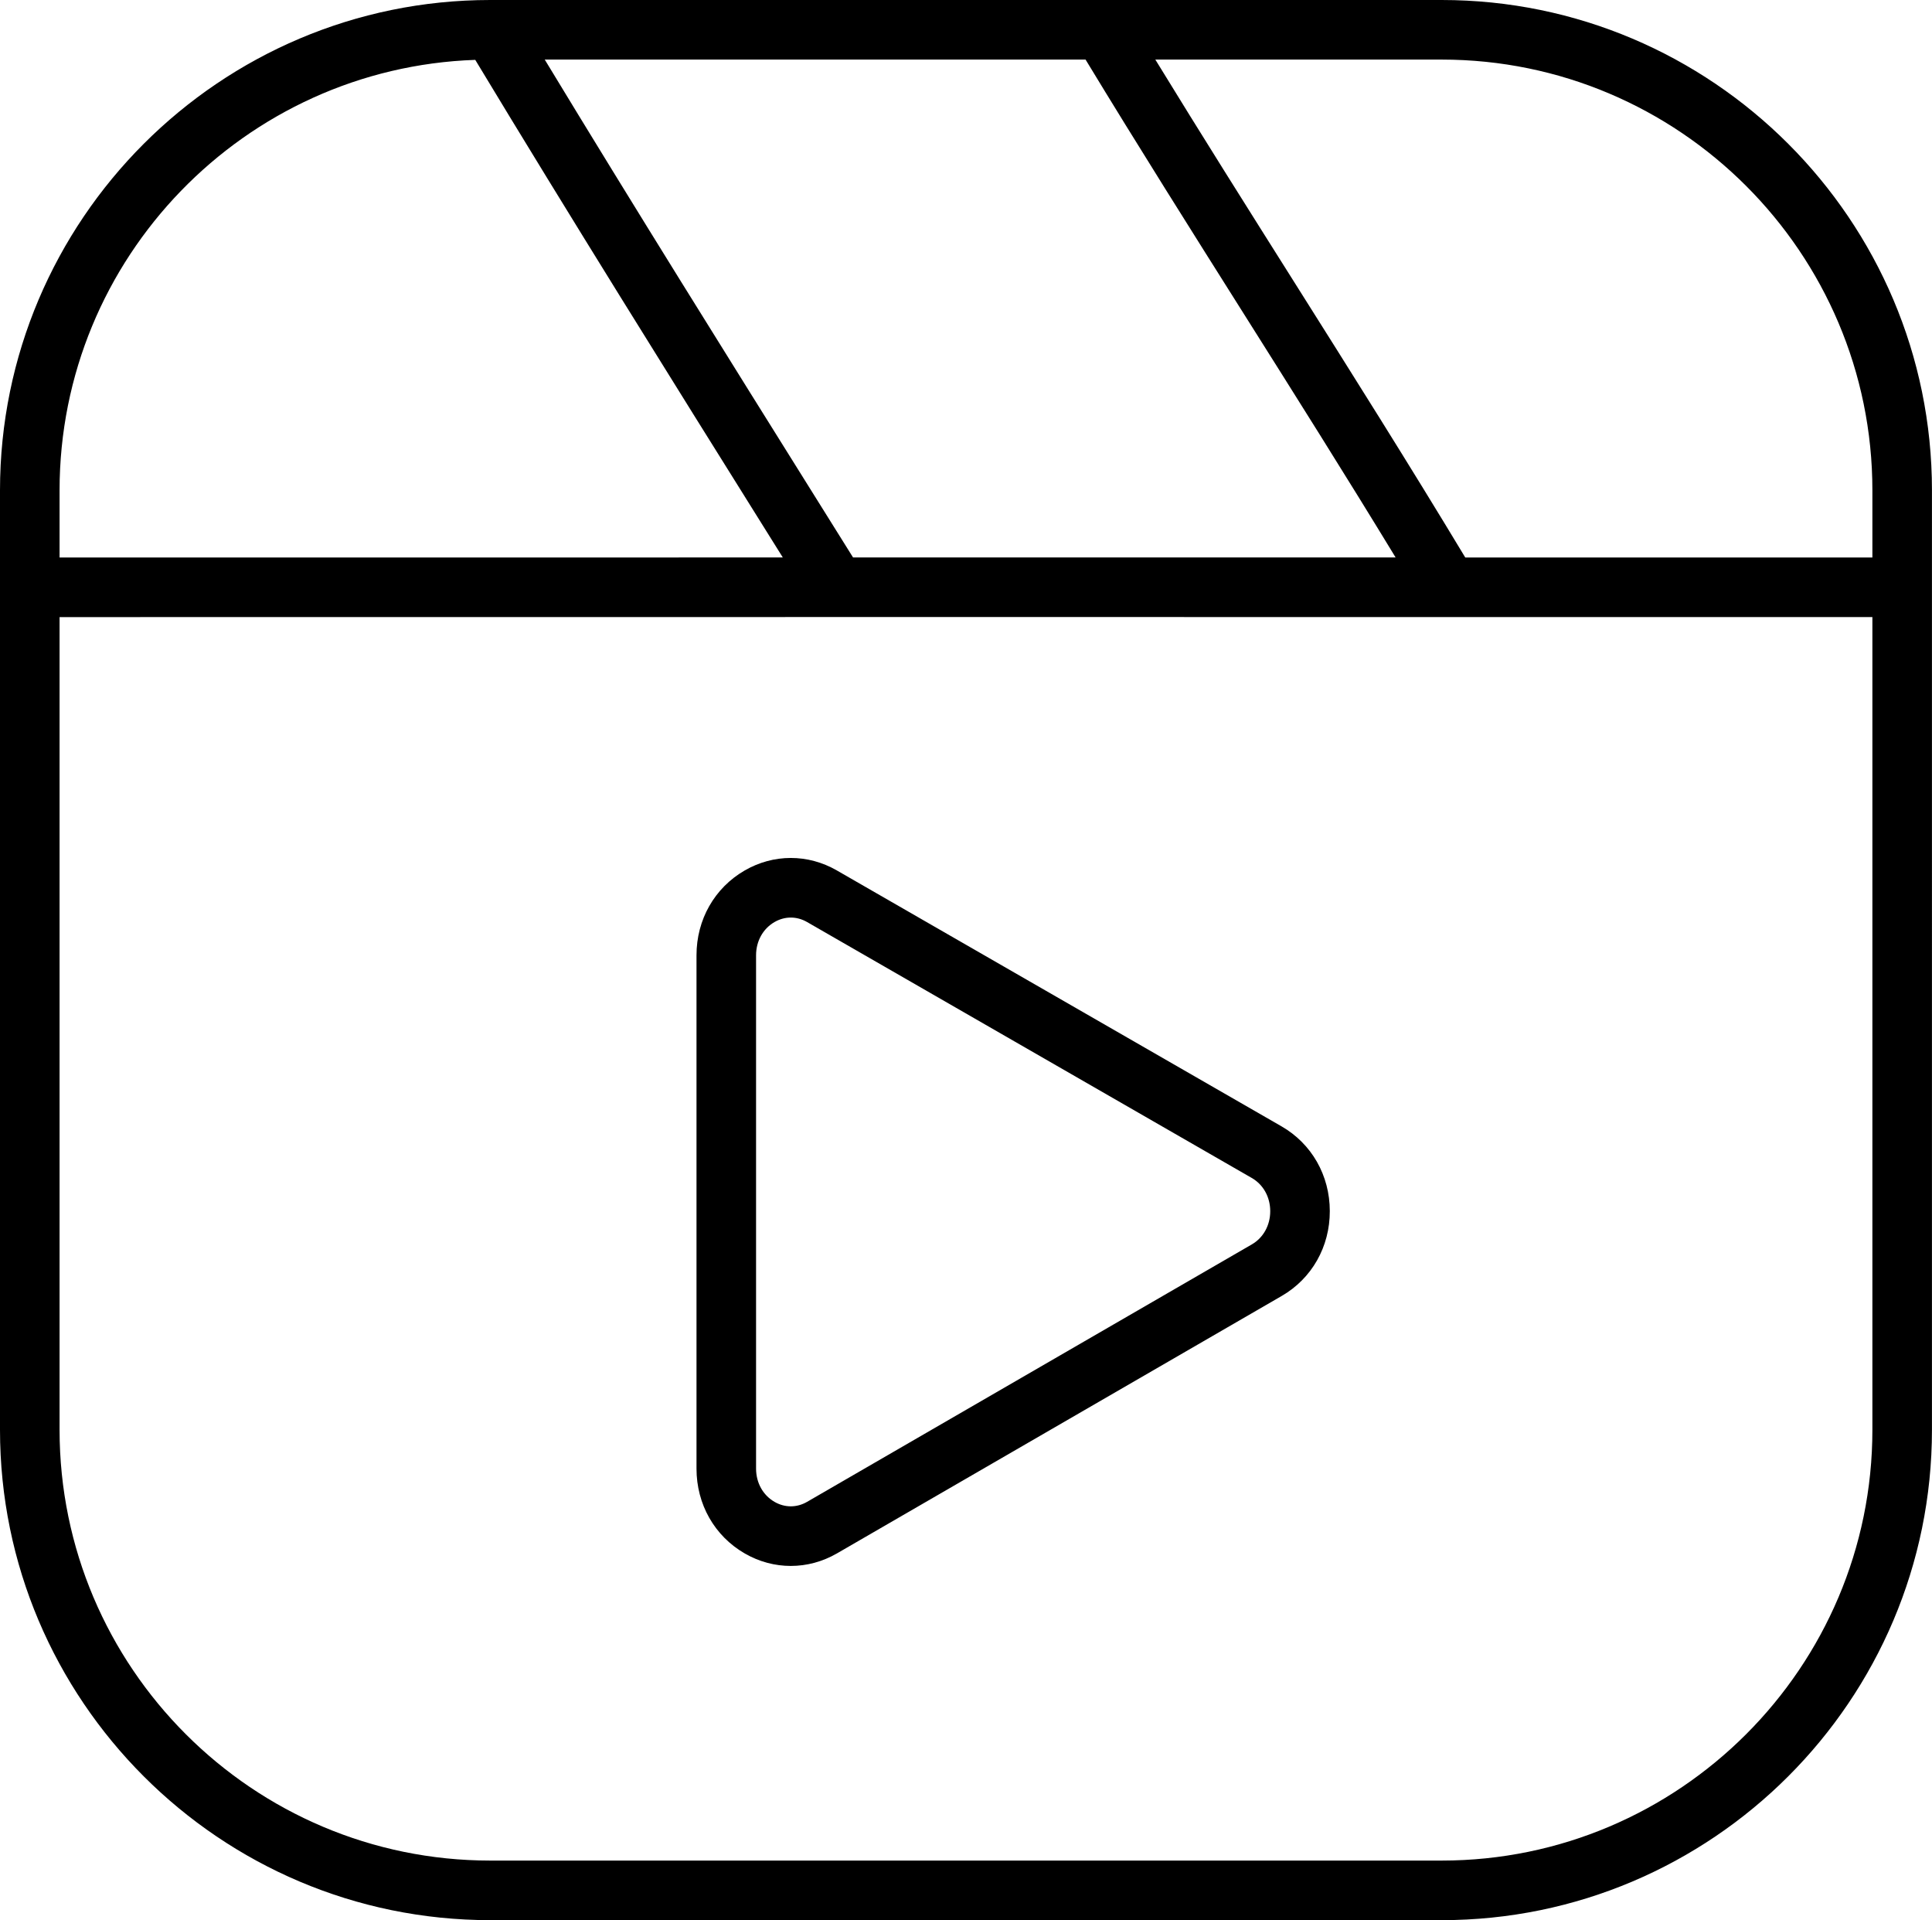 <?xml version="1.0" encoding="UTF-8"?><svg xmlns="http://www.w3.org/2000/svg" xmlns:xlink="http://www.w3.org/1999/xlink" height="483.4" preserveAspectRatio="xMidYMid meet" version="1.0" viewBox="0.0 0.0 486.5 483.4" width="486.5" zoomAndPan="magnify"><g id="change1_1"><path d="M363.033,0H123.455C55.382,0,0,55.382,0,123.456v236.514 c0,68.073,55.382,123.455,123.455,123.455h239.578 c68.074,0,123.456-55.382,123.456-123.455V123.456C486.489,55.382,431.107,0,363.033,0z M471.489,123.456v16.906c-34.168-0.004-68.341-0.008-102.521-0.01 c-13.989-23.221-28.724-46.596-43.002-69.236 C314.393,52.768,302.486,33.884,290.923,15h72.11 C422.835,15,471.489,63.653,471.489,123.456z M214.809,140.349l-9.172-14.677 C183.056,89.547,159.767,52.274,137.171,15h136.185 c13.095,21.578,26.724,43.195,39.921,64.118 c12.648,20.054,25.656,40.687,38.157,61.233 C305.914,140.348,260.37,140.348,214.809,140.349z M119.676,15.073 c24.098,39.928,49.079,79.895,73.241,118.55l4.204,6.727 C136.466,140.351,75.772,140.356,15,140.364v-16.909 C15,64.918,61.618,17.072,119.676,15.073z M363.033,468.425H123.455 C63.653,468.425,15,419.772,15,359.97V155.364 c152.48-0.023,304.527-0.023,456.489-0.003v204.608 C471.489,419.772,422.835,468.425,363.033,468.425z M199.13,394.246 c-3.979,0-7.958-1.045-11.585-3.137c-7.613-4.391-12.158-12.377-12.158-21.365 V240.504c0-8.975,4.535-16.956,12.132-21.349 c7.253-4.196,15.924-4.205,23.192-0.021l111.979,64.433 c7.608,4.378,12.158,12.355,12.169,21.339c0.012,8.985-4.519,16.975-12.117,21.372 l-111.979,64.808C207.121,393.192,203.125,394.246,199.13,394.246z M199.13,231.01 c-1.4,0-2.8,0.376-4.102,1.13c-2.906,1.681-4.642,4.808-4.642,8.364v129.24 c0,3.562,1.739,6.691,4.651,8.37c2.608,1.504,5.6,1.5,8.211-0.012 l111.979-64.808c2.904-1.681,4.636-4.811,4.632-8.371 c-0.005-3.56-1.743-6.683-4.65-8.355l-111.979-64.434 C201.926,231.385,200.527,231.01,199.13,231.01z" fill="inherit"/></g></svg>